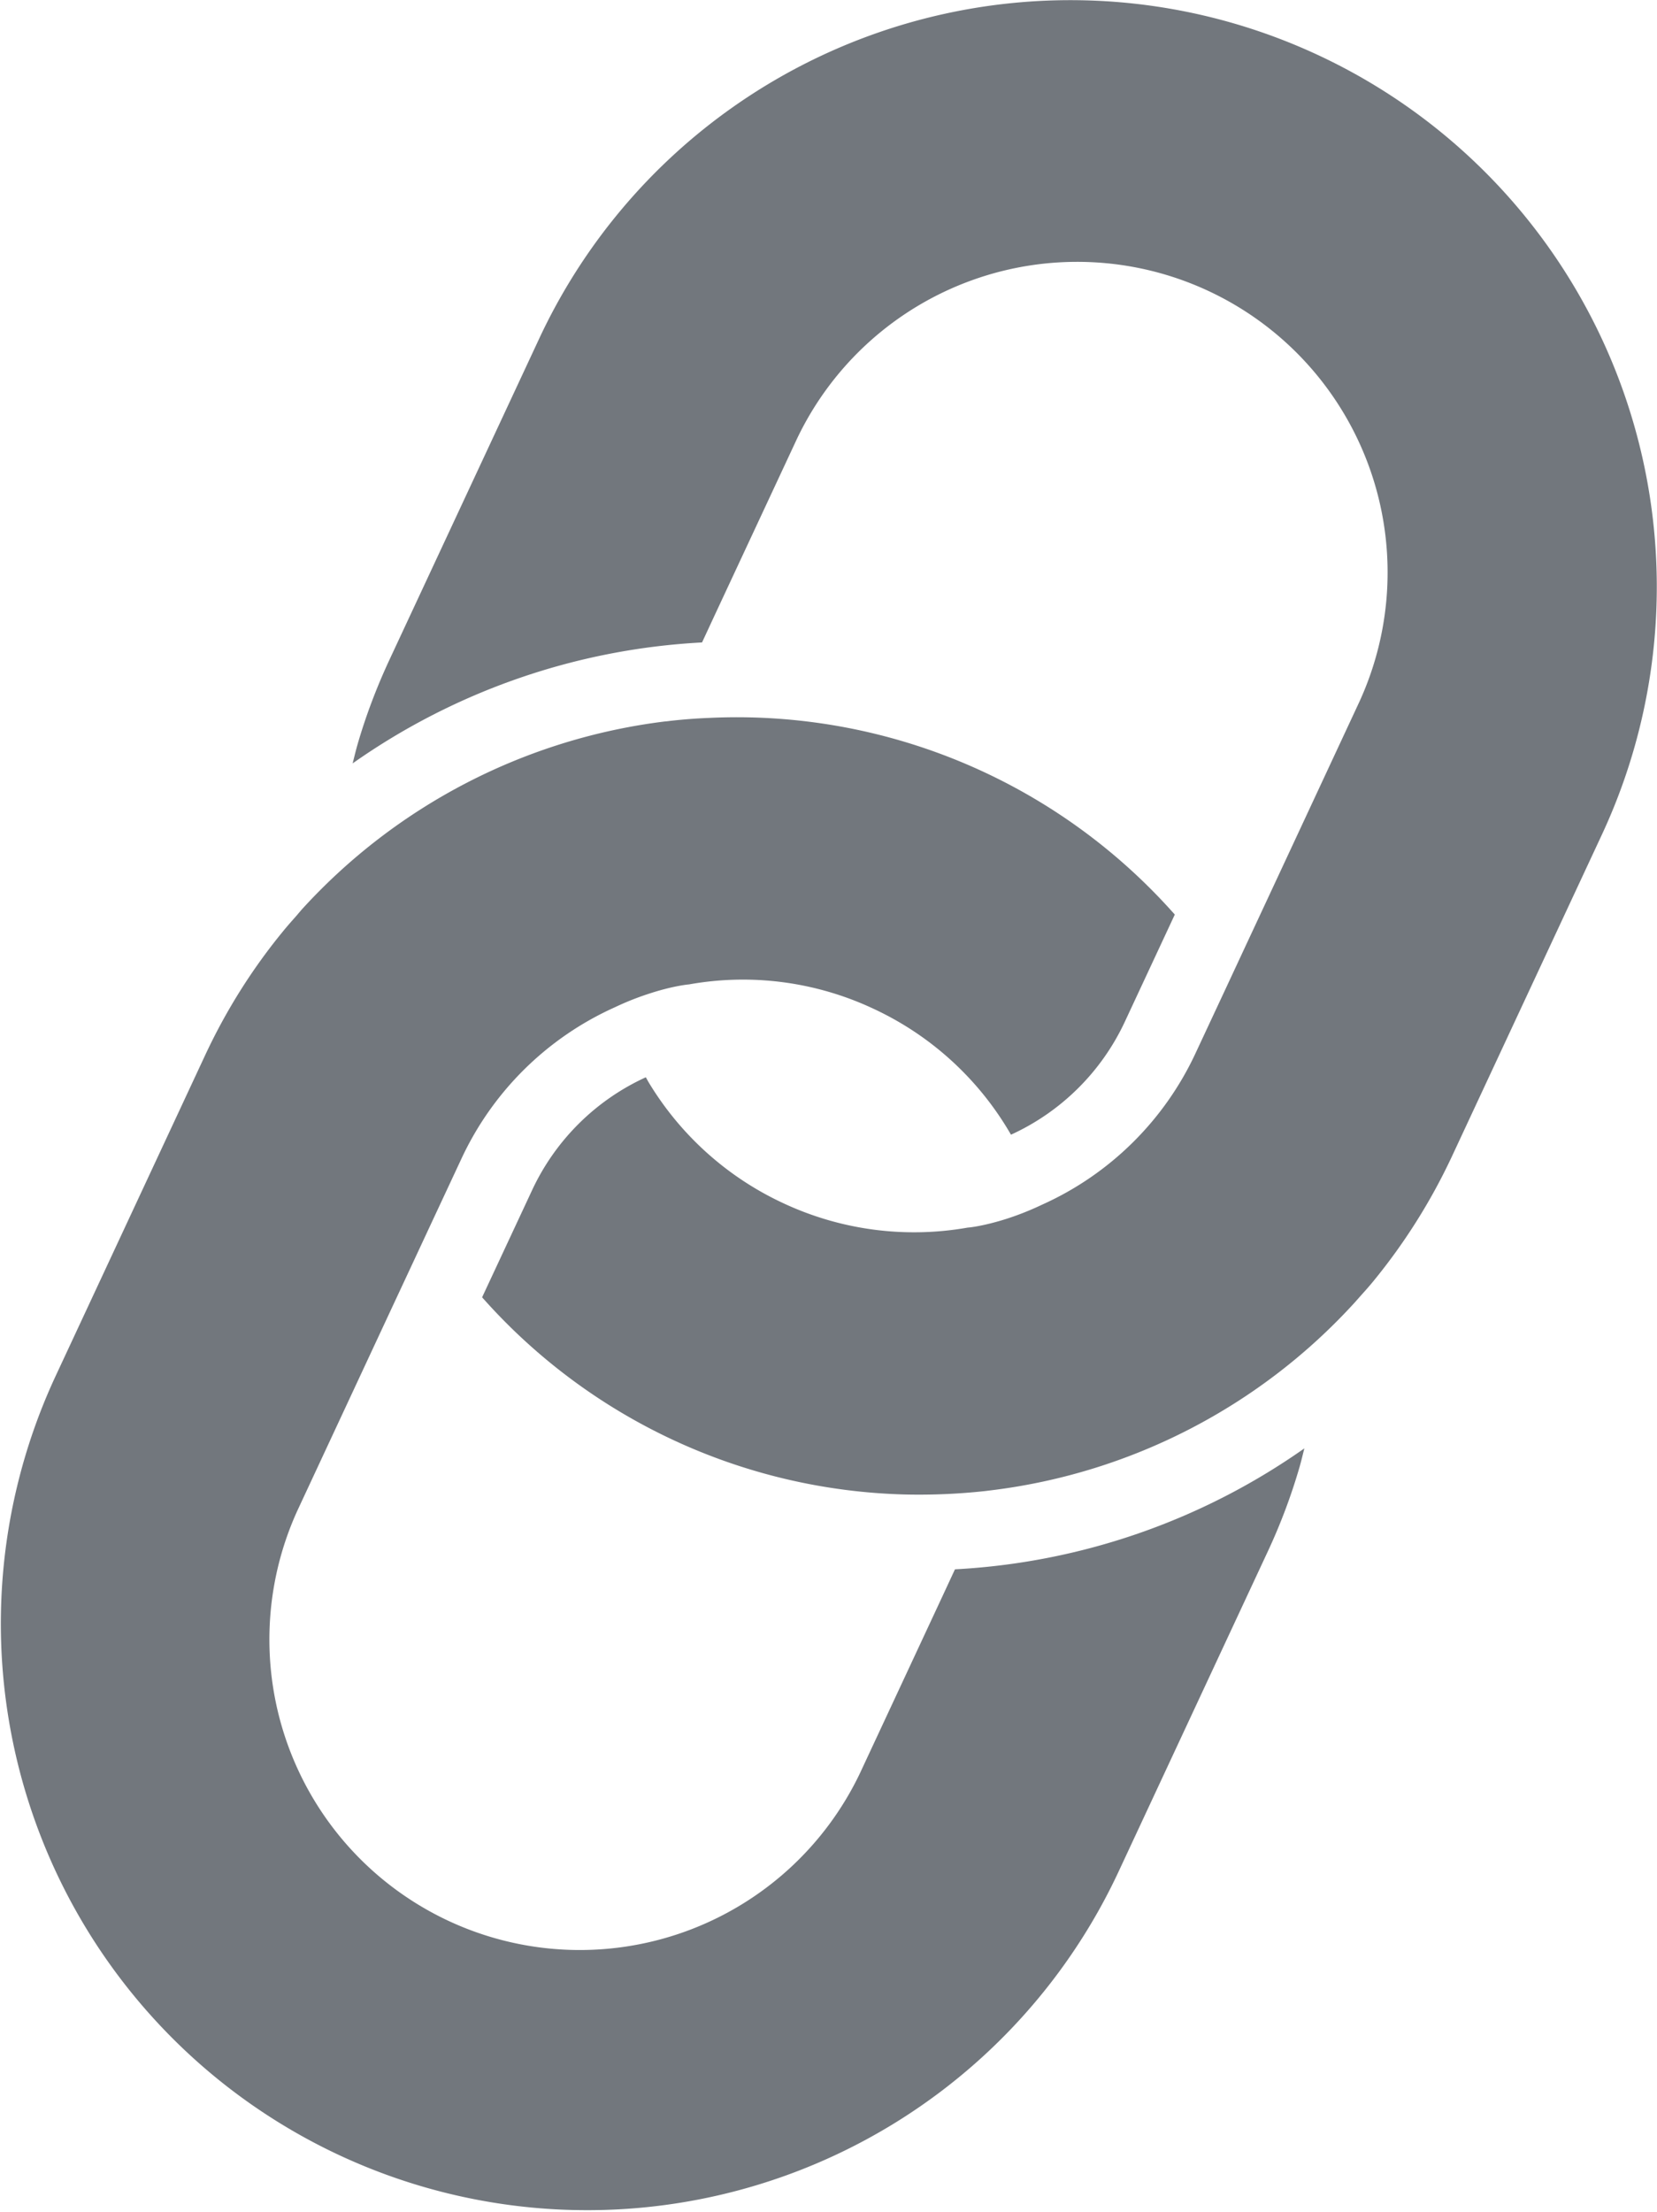 <?xml version="1.0" encoding="UTF-8"?>
<svg xmlns="http://www.w3.org/2000/svg" width="16.831" height="22.457" viewBox="0 0 16.831 22.457">
    <path fill="#72777d" d="M13.39.56a5.956 5.956 0 0 1 2.881 7.915l-1.521 3.262a6.024 6.024 0 0 1-.798 1.269c-.044.054-.089.104-.134.154l-.052.059a5.98 5.98 0 0 1-3.692 1.912l-.065.008a6.206 6.206 0 0 1-.821.035 5.94 5.94 0 0 1-4.291-2.002l.507-1.086a2.354 2.354 0 0 1 1.156-1.148l.025.045a3.14 3.14 0 0 0 1.37 1.233 3.136 3.136 0 0 0 1.876.248c.001.001.149-.012.384-.086.107-.034.23-.08.369-.146a3.136 3.136 0 0 0 1.561-1.541l.319-.683.192-.412.197-.422.956-2.051a3.153 3.153 0 0 0-5.715-2.665l-.839 1.798-.124.267a6.78 6.78 0 0 0-3.549 1.228c.016-.063.031-.127.049-.19.084-.29.192-.576.323-.858L5.476 3.44A5.954 5.954 0 0 1 13.39.56zM4.686 11.767l-.319.683-.192.412-.197.422-.956 2.051A3.153 3.153 0 0 0 8.737 18l.839-1.799.124-.267a6.79 6.79 0 0 0 3.549-1.228c-.016.063-.031.127-.049.19a5.95 5.95 0 0 1-.323.858l-1.521 3.262A5.956 5.956 0 0 1 .56 13.982l1.521-3.262c.217-.466.486-.89.798-1.269.044-.054.089-.104.133-.154l.051-.06a5.98 5.98 0 0 1 3.692-1.912c.022-.001.044-.005.065-.007a5.46 5.46 0 0 1 .387-.029 5.94 5.94 0 0 1 4.726 1.997l-.507 1.087a2.356 2.356 0 0 1-1.157 1.148 3.134 3.134 0 0 0-1.395-1.278 3.117 3.117 0 0 0-1.875-.248c-.001 0-.149.012-.384.087-.107.034-.23.079-.369.145a3.136 3.136 0 0 0-1.56 1.54z"/>
</svg>
